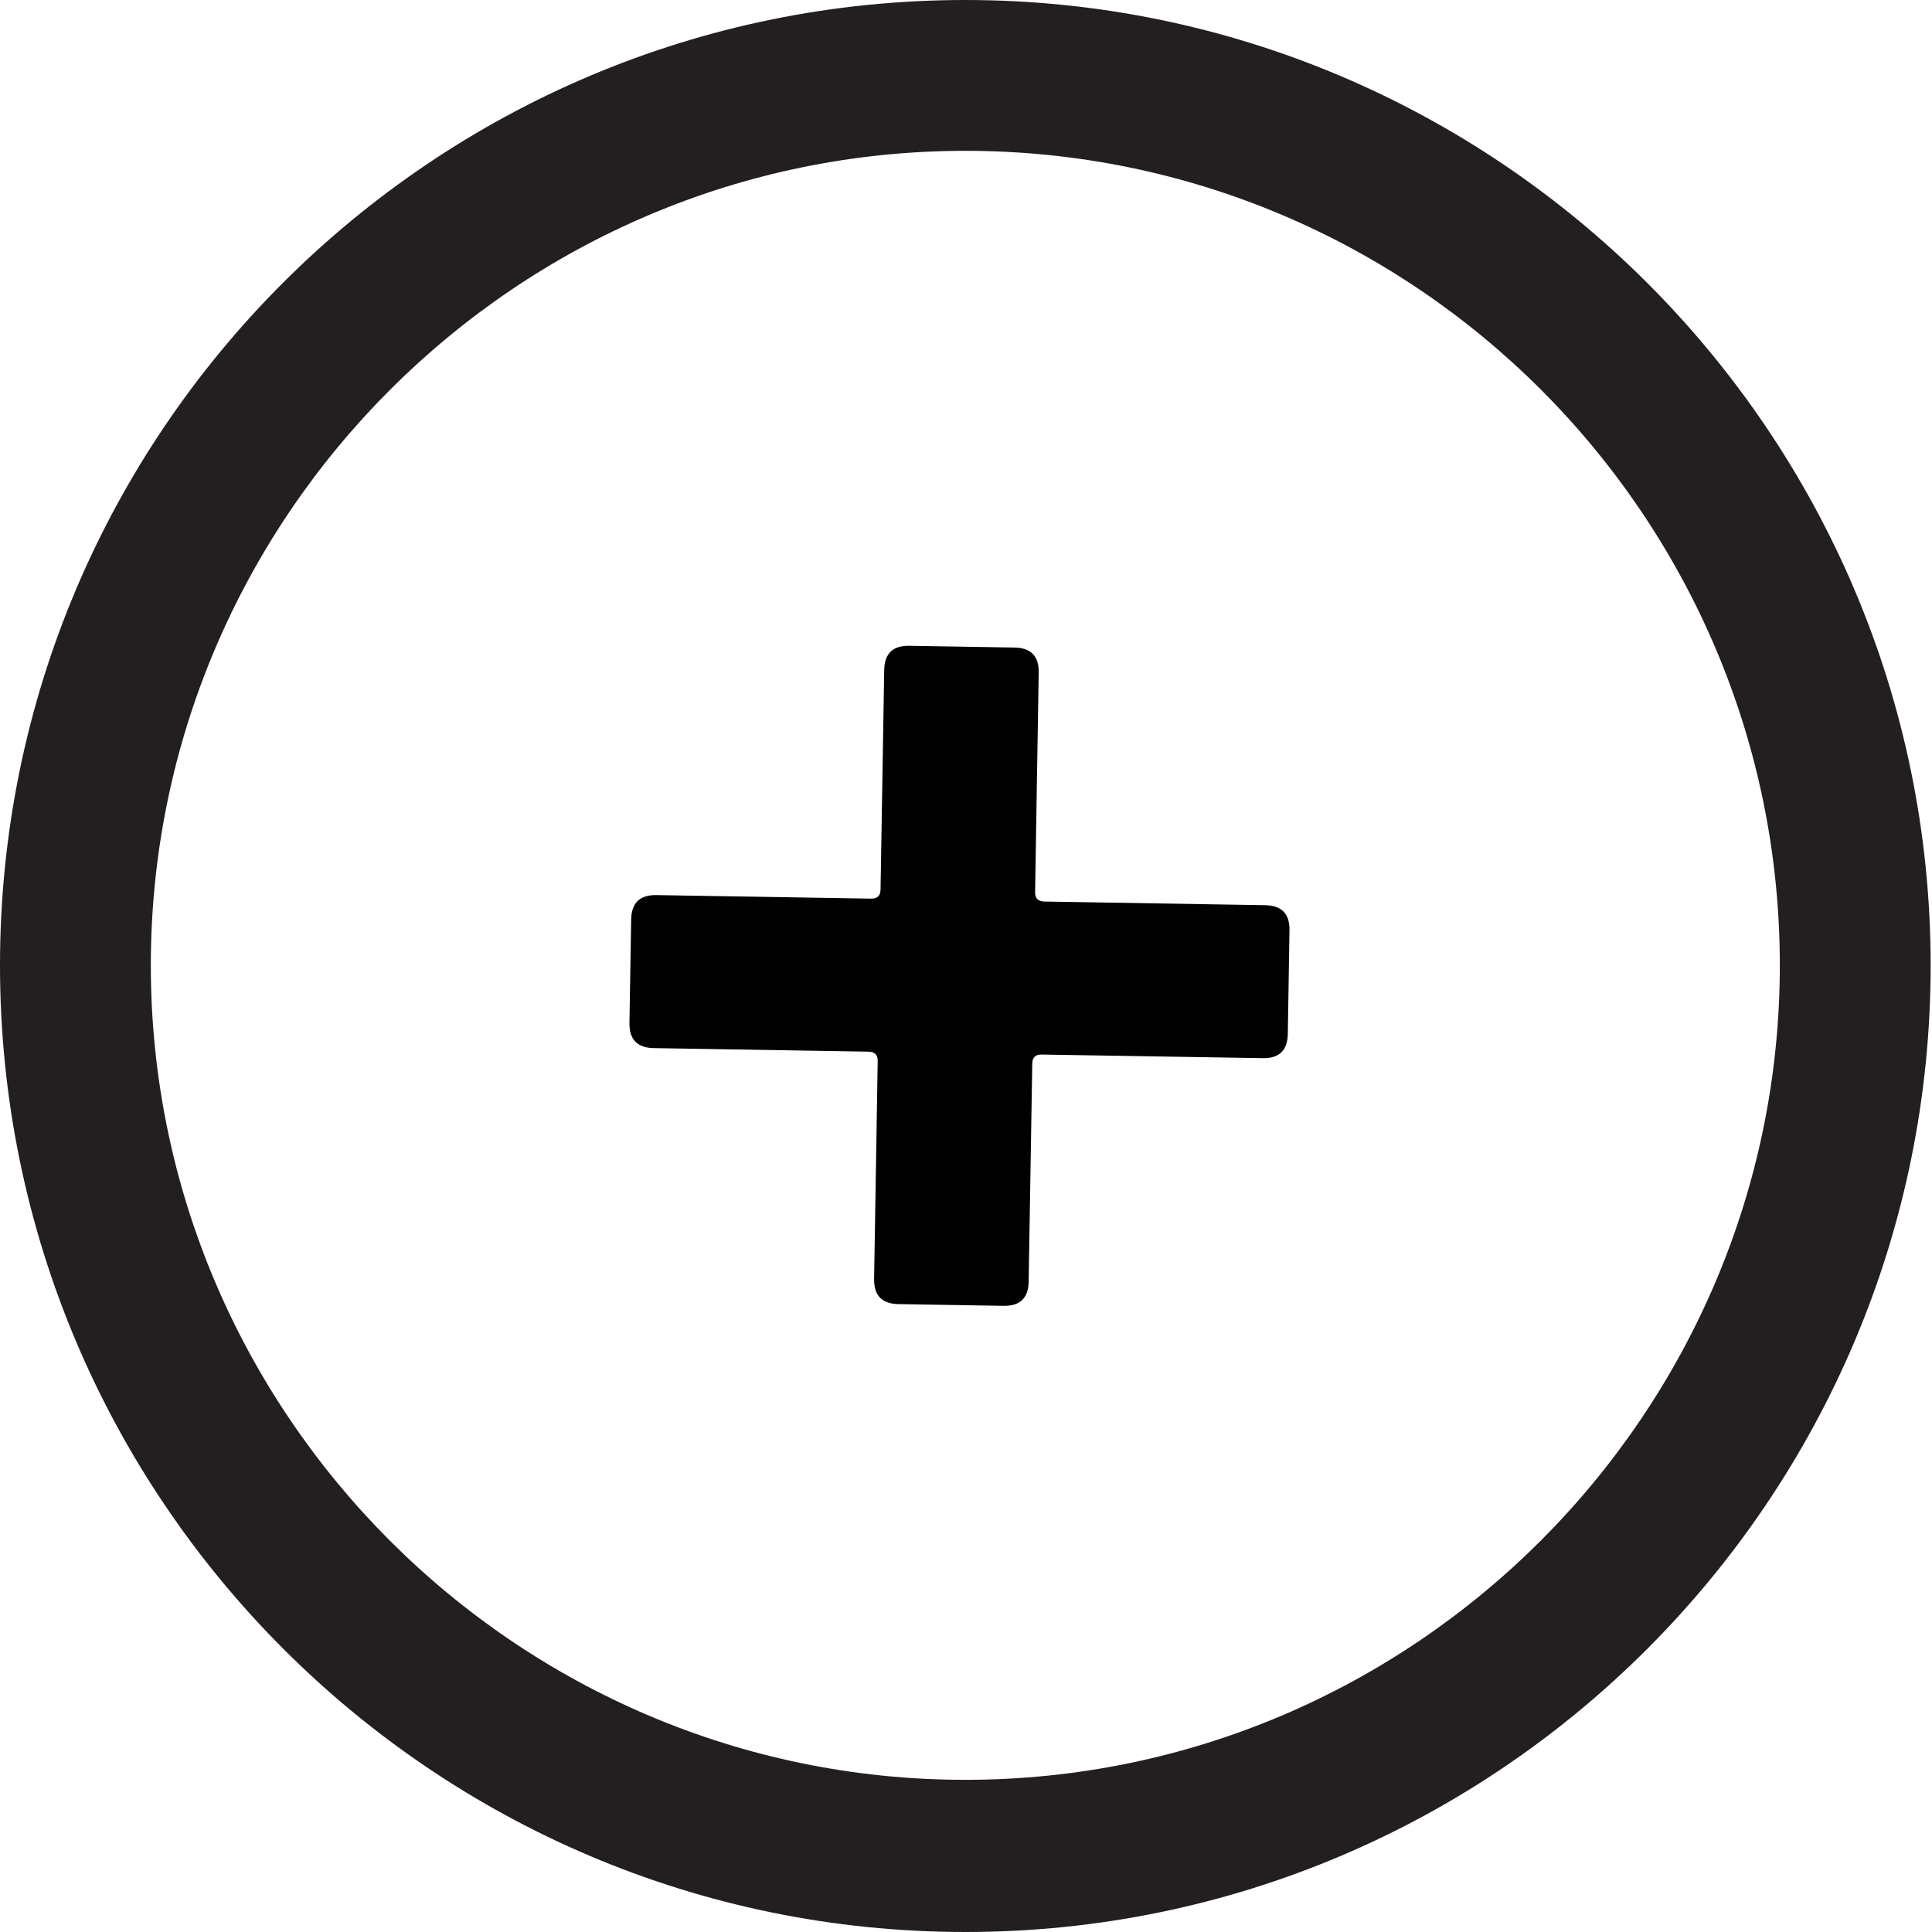 <svg width="30" height="30" viewBox="0 0 30 30" fill="none" xmlns="http://www.w3.org/2000/svg">
<path d="M14.989 30C6.728 30 0 23.272 0 14.989C0 6.707 6.728 0 14.989 0C23.25 0 29.979 6.728 29.979 14.989C29.979 23.25 23.272 30 14.989 30ZM14.989 2.342C8.027 2.342 2.342 8.027 2.342 14.989C2.342 21.952 8.027 27.637 14.989 27.637C21.952 27.637 27.637 21.952 27.637 14.989C27.637 8.027 21.973 2.342 14.989 2.342Z" fill="#231F20"/>
<path d="M15.973 19.9C15.969 20.156 15.838 20.282 15.582 20.277L13.951 20.25C13.695 20.246 13.569 20.116 13.573 19.86L13.629 16.476C13.631 16.38 13.583 16.332 13.487 16.33L10.152 16.275C9.896 16.271 9.77 16.14 9.774 15.884L9.801 14.277C9.805 14.021 9.935 13.895 10.191 13.899L13.527 13.954C13.623 13.956 13.671 13.909 13.673 13.813L13.73 10.405C13.734 10.149 13.864 10.023 14.12 10.028L15.752 10.055C16.008 10.059 16.134 10.189 16.129 10.445L16.073 13.852C16.071 13.948 16.119 13.997 16.214 13.999L19.646 14.056C19.902 14.06 20.028 14.19 20.023 14.446L19.997 16.054C19.993 16.31 19.863 16.436 19.607 16.431L16.175 16.375C16.079 16.373 16.03 16.42 16.029 16.516L15.973 19.9Z" fill="black"/>
</svg>
